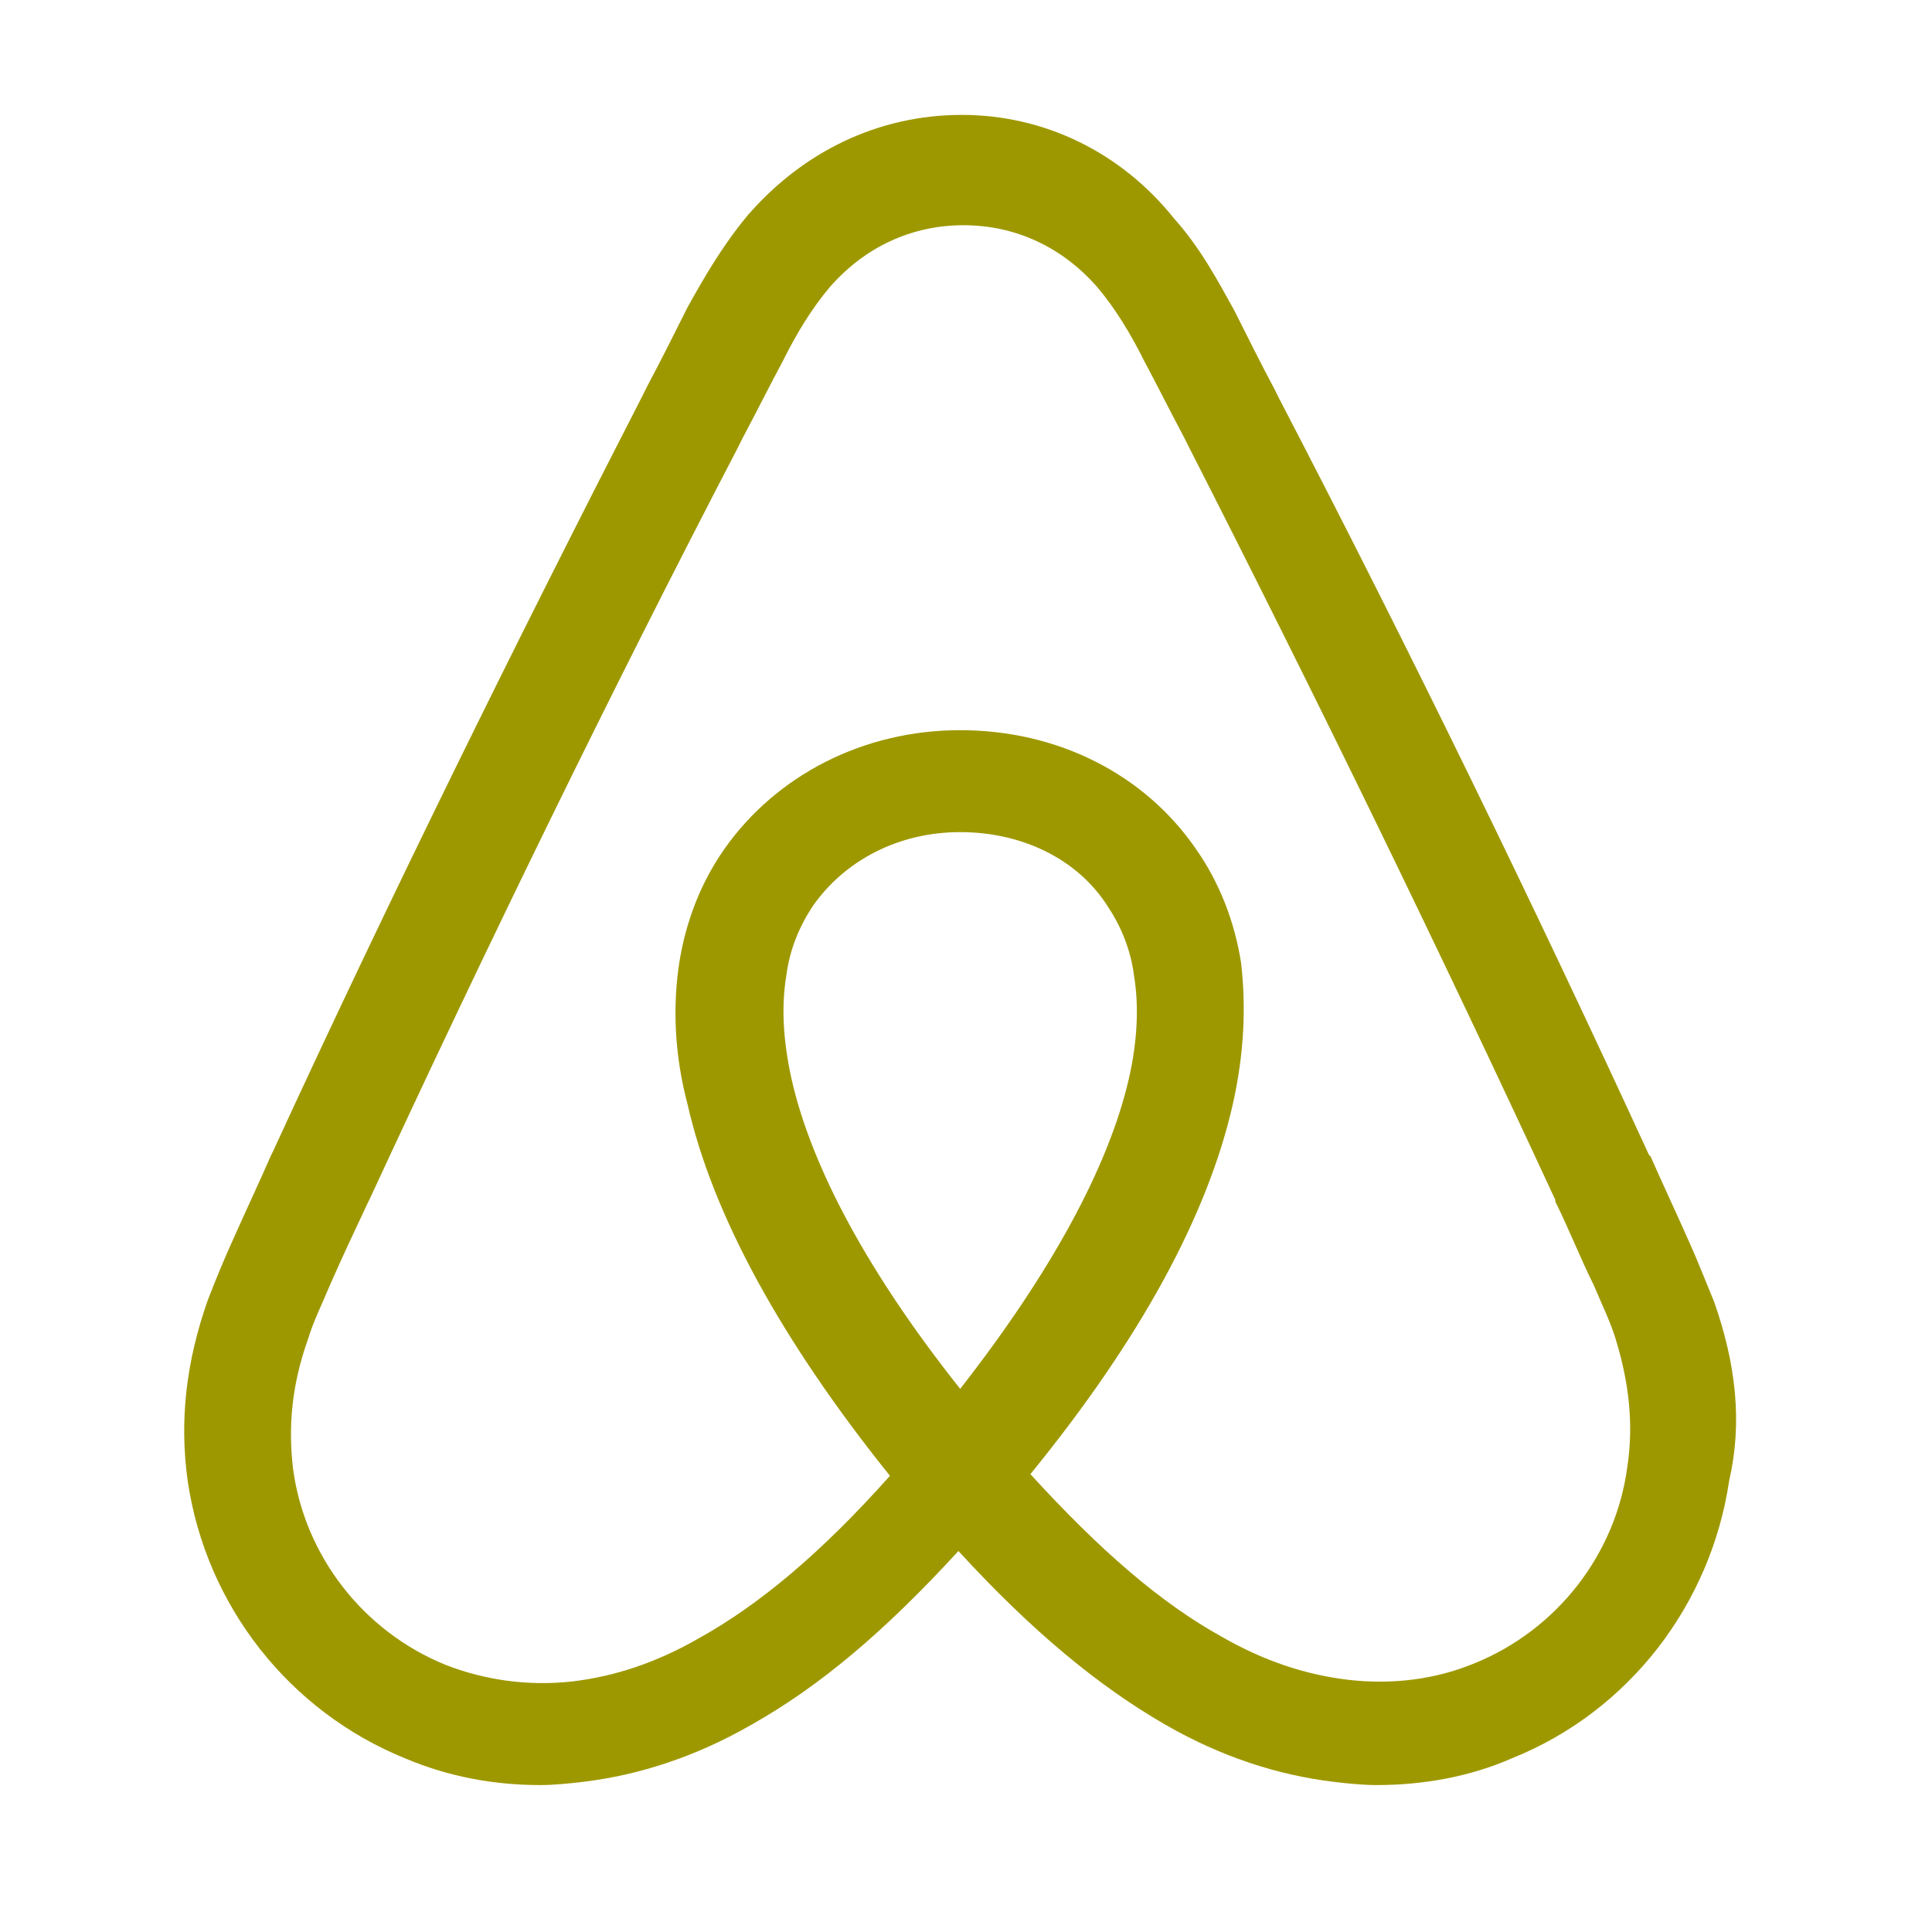 <?xml version="1.0" ?><svg fill="#9E9800" height="56.7px" id="Layer_1" style="enable-background:new 0 0 56.7 56.7;" version="1.1" viewBox="0 0 56.7 56.7" width="56.7px" xml:space="preserve" xmlns="http://www.w3.org/2000/svg" xmlns:xlink="http://www.w3.org/1999/xlink"><path d="M50.307,38.208c-0.245-0.589-0.491-1.227-0.736-1.766c-0.392-0.883-0.785-1.718-1.129-2.502l-0.049-0.049  c-3.385-7.36-7.016-14.818-10.843-22.177l-0.147-0.295c-0.393-0.736-0.785-1.521-1.178-2.306  c-0.491-0.883-0.981-1.816-1.767-2.699c-1.57-1.962-3.827-3.042-6.231-3.042c-2.453,0-4.661,1.079-6.281,2.944  c-0.736,0.883-1.276,1.816-1.766,2.699c-0.393,0.785-0.785,1.57-1.178,2.306l-0.147,0.295  c-3.778,7.36-7.458,14.818-10.844,22.177l-0.049,0.098c-0.343,0.785-0.736,1.619-1.129,2.502  c-0.245,0.54-0.49,1.129-0.736,1.766c-0.638,1.816-0.834,3.533-0.589,5.299c0.54,3.68,2.993,6.771,6.379,8.145  c1.276,0.539,2.6,0.785,3.974,0.785c0.393,0,0.883-0.049,1.276-0.098c1.619-0.196,3.287-0.736,4.907-1.668  c2.012-1.129,3.925-2.748,6.084-5.103c2.159,2.355,4.121,3.974,6.084,5.103c1.619,0.933,3.287,1.472,4.906,1.668  c0.393,0.049,0.883,0.098,1.276,0.098c1.374,0,2.748-0.245,3.975-0.785c3.435-1.374,5.839-4.514,6.378-8.145  C51.142,41.741,50.945,40.024,50.307,38.208z M28.179,40.76c-2.65-3.336-4.367-6.476-4.956-9.126  c-0.245-1.129-0.294-2.11-0.147-2.993c0.098-0.785,0.393-1.472,0.785-2.061c0.932-1.325,2.502-2.159,4.318-2.159  c1.815,0,3.435,0.785,4.318,2.159c0.393,0.589,0.687,1.276,0.785,2.061c0.147,0.883,0.098,1.913-0.147,2.993  C32.545,34.234,30.828,37.374,28.179,40.76z M47.756,43.066c-0.344,2.552-2.061,4.76-4.465,5.741  c-1.178,0.491-2.453,0.638-3.729,0.491c-1.227-0.147-2.453-0.54-3.729-1.276  c-1.766-0.981-3.532-2.502-5.593-4.759c3.239-3.975,5.201-7.605,5.937-10.843c0.344-1.521,0.393-2.895,0.245-4.171  c-0.196-1.227-0.638-2.355-1.325-3.336c-1.521-2.208-4.072-3.484-6.918-3.484c-2.846,0-5.397,1.325-6.918,3.484  c-0.687,0.981-1.129,2.11-1.325,3.336c-0.196,1.276-0.147,2.699,0.245,4.171  c0.736,3.238,2.748,6.918,5.937,10.892c-2.012,2.257-3.827,3.778-5.593,4.759  c-1.276,0.736-2.502,1.129-3.729,1.276c-1.325,0.147-2.601-0.049-3.729-0.491  c-2.404-0.981-4.121-3.189-4.465-5.741c-0.147-1.227-0.049-2.453,0.442-3.827c0.147-0.49,0.392-0.981,0.638-1.57  c0.344-0.785,0.736-1.619,1.129-2.453l0.049-0.098c3.385-7.311,7.016-14.769,10.795-22.031l0.147-0.294  c0.392-0.736,0.785-1.521,1.178-2.257c0.392-0.785,0.834-1.521,1.373-2.159C25.382,7.248,26.756,6.61,28.277,6.61  s2.895,0.638,3.925,1.816c0.539,0.638,0.981,1.374,1.374,2.159c0.392,0.736,0.785,1.521,1.177,2.257l0.147,0.294  c3.729,7.311,7.36,14.769,10.746,22.08v0.049c0.392,0.785,0.736,1.668,1.129,2.453  c0.245,0.589,0.49,1.079,0.638,1.57C47.805,40.563,47.952,41.79,47.756,43.066z"/></svg>
